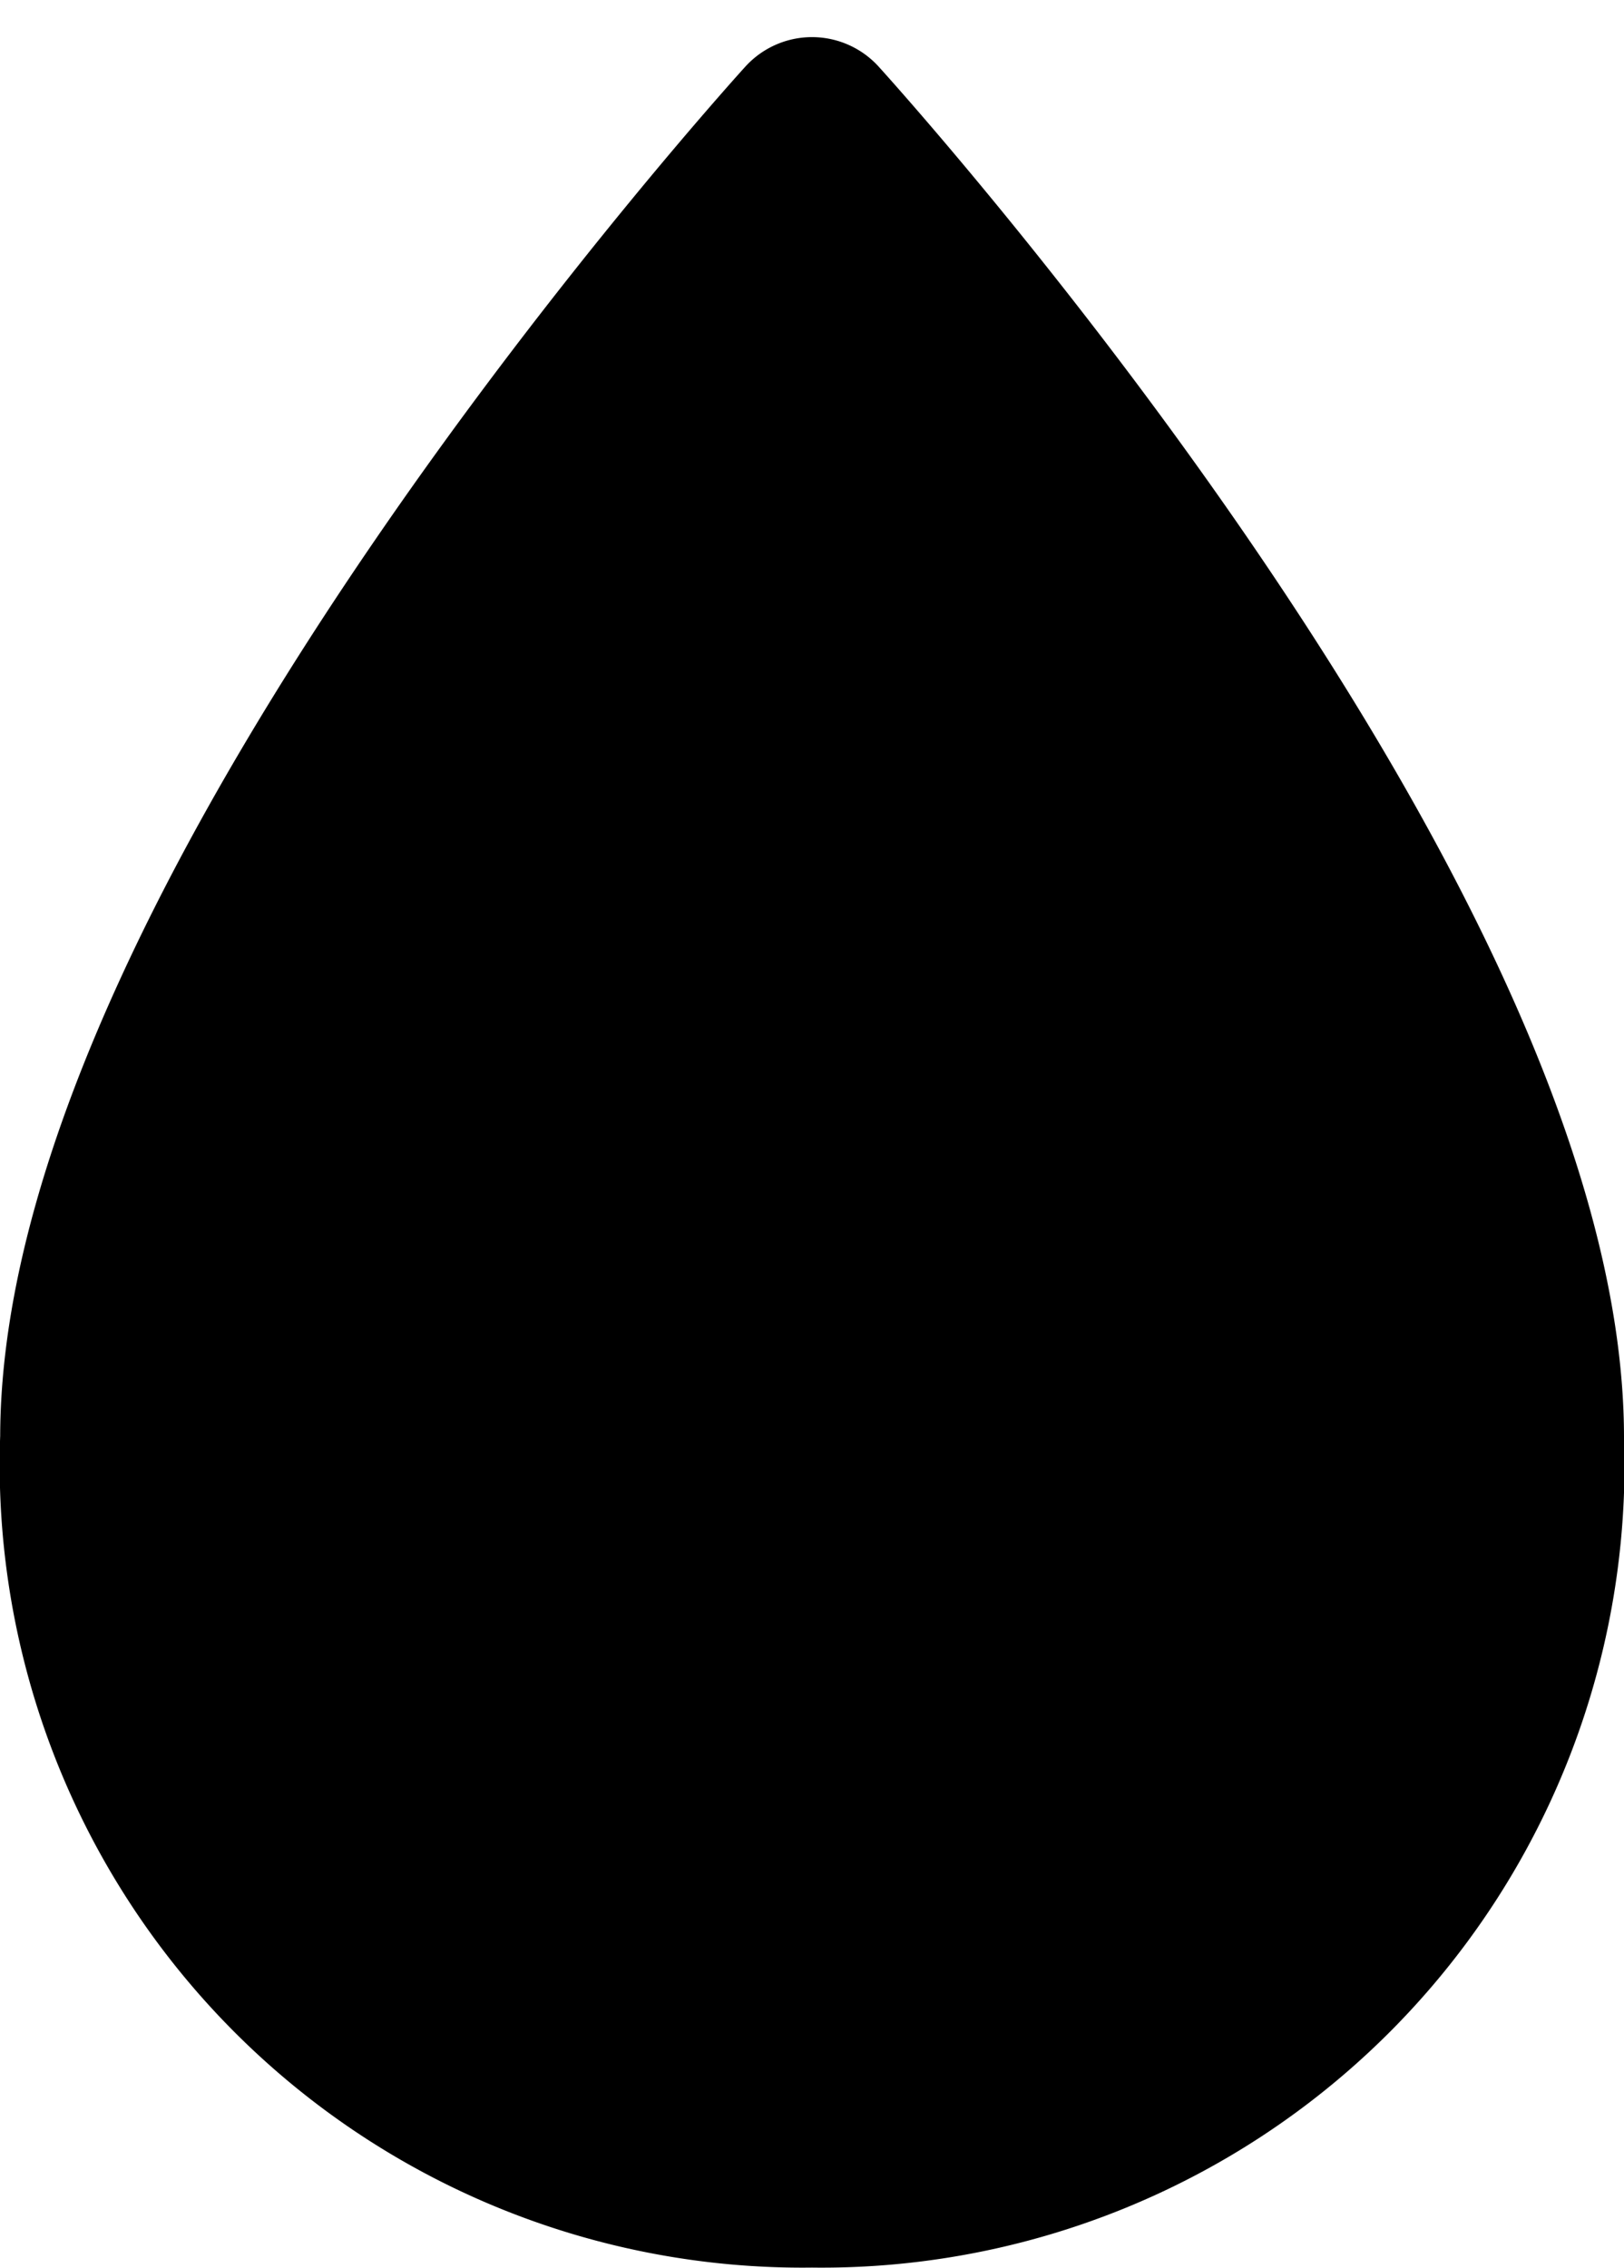 <svg xmlns="http://www.w3.org/2000/svg" width="9.016" height="12.585" viewBox="0 0 9.016 12.585">
  <path id="goutte-pleine" d="M4.007,0S8.015,4.4,8.015,7.272a3.957,3.957,0,0,1-4.008,4.106A3.957,3.957,0,0,1,0,7.272C0,4.4,4.007,0,4.007,0" transform="translate(0.501 0.706)" stroke="#000" stroke-linecap="round" stroke-width="1"/>
</svg>
